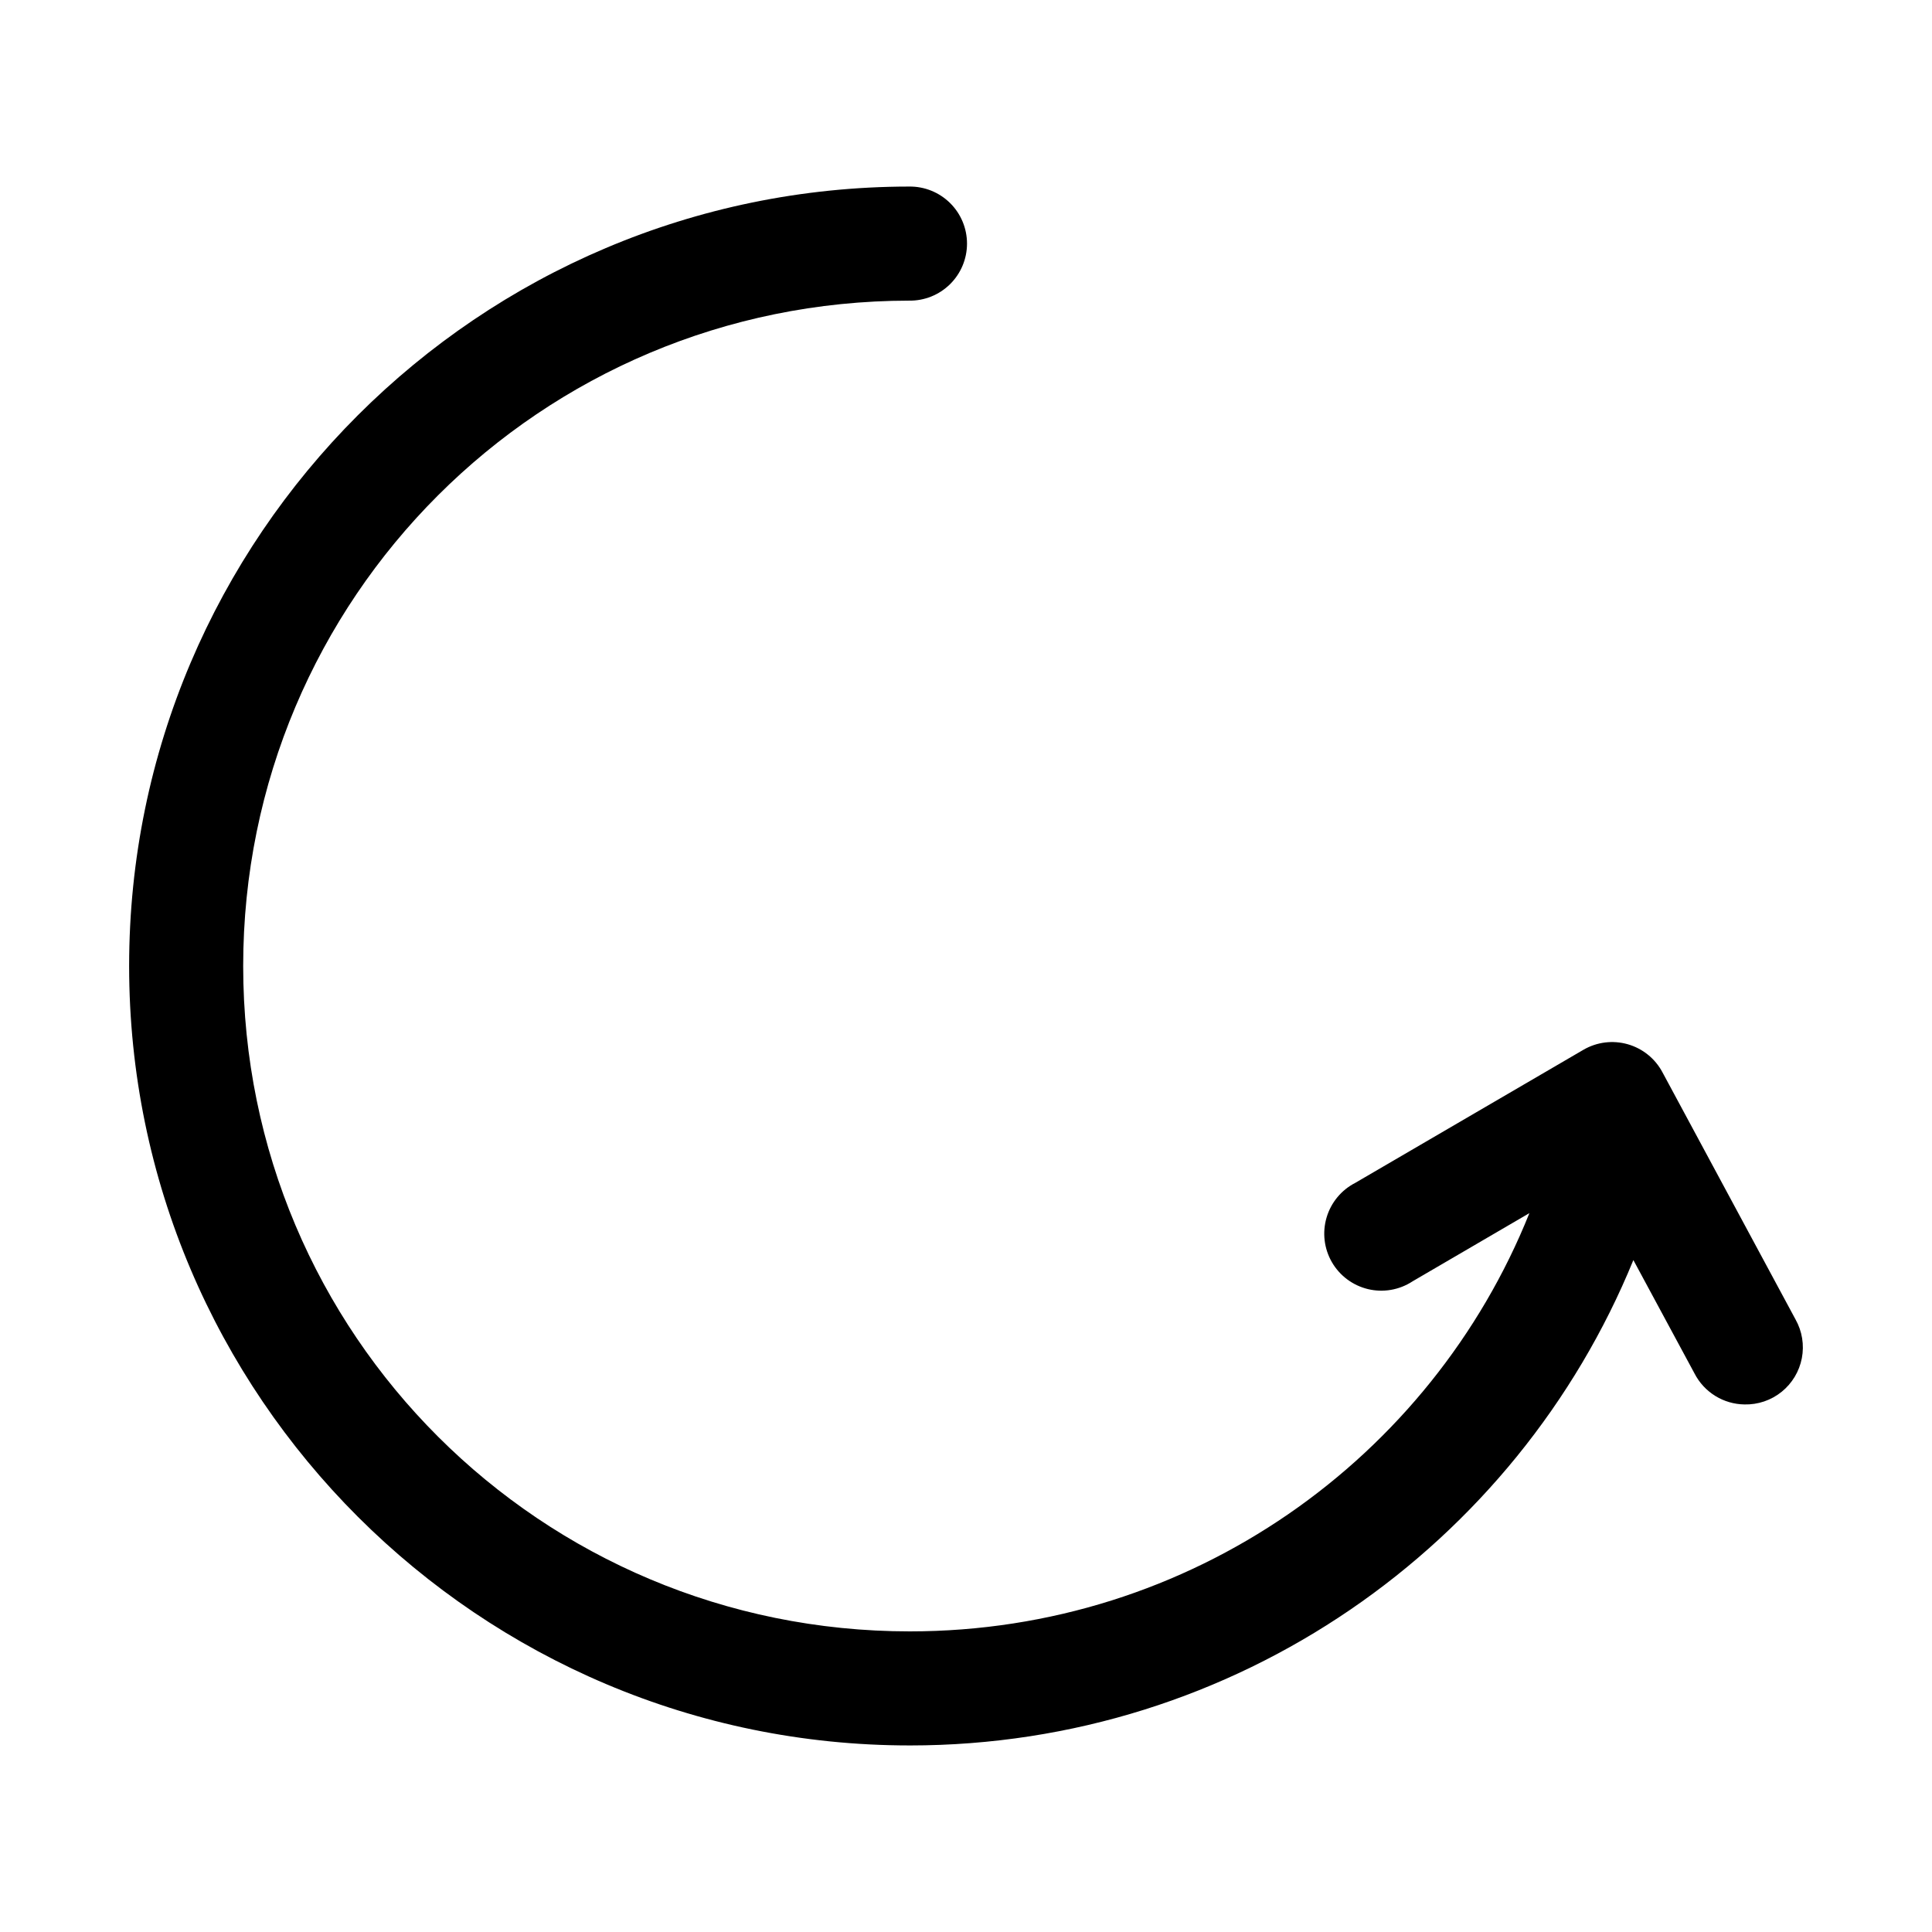<?xml version="1.0" encoding="UTF-8"?>
<!-- The Best Svg Icon site in the world: iconSvg.co, Visit us! https://iconsvg.co -->
<svg fill="#000000" width="800px" height="800px" version="1.1" viewBox="144 144 512 512" xmlns="http://www.w3.org/2000/svg">
 <path d="m385.1 606.56c-114.09 0-206.88-92.645-206.88-206.56 0-113.86 92.711-206.47 206.72-206.56h-0.004c4.047-0.055 7.945 1.512 10.828 4.352 2.883 2.84 4.504 6.719 4.504 10.766 0 4.043-1.621 7.922-4.504 10.762s-6.781 4.41-10.828 4.352c-97.711 0.074-176.49 78.832-176.49 176.33 0 97.551 78.871 176.33 176.65 176.33 74.574 0 138.19-45.895 164.21-110.84l-31.016 18.105 0.004 0.004c-3.477 2.258-7.727 2.992-11.758 2.027-4.031-0.969-7.488-3.547-9.566-7.133-2.074-3.59-2.586-7.875-1.41-11.848 1.172-3.977 3.926-7.297 7.617-9.184l60.457-35.266c3.555-2.062 7.793-2.59 11.742-1.461 3.953 1.129 7.273 3.816 9.199 7.445l35.266 65.496c1.75 3.113 2.34 6.75 1.664 10.262-0.676 3.508-2.574 6.664-5.359 8.91-2.781 2.242-6.269 3.426-9.844 3.34-2.738-0.039-5.418-0.82-7.746-2.262-2.328-1.441-4.223-3.488-5.481-5.926l-16.215-30.07c-30.852 75.52-105.22 128.63-191.76 128.63z"/>
</svg>